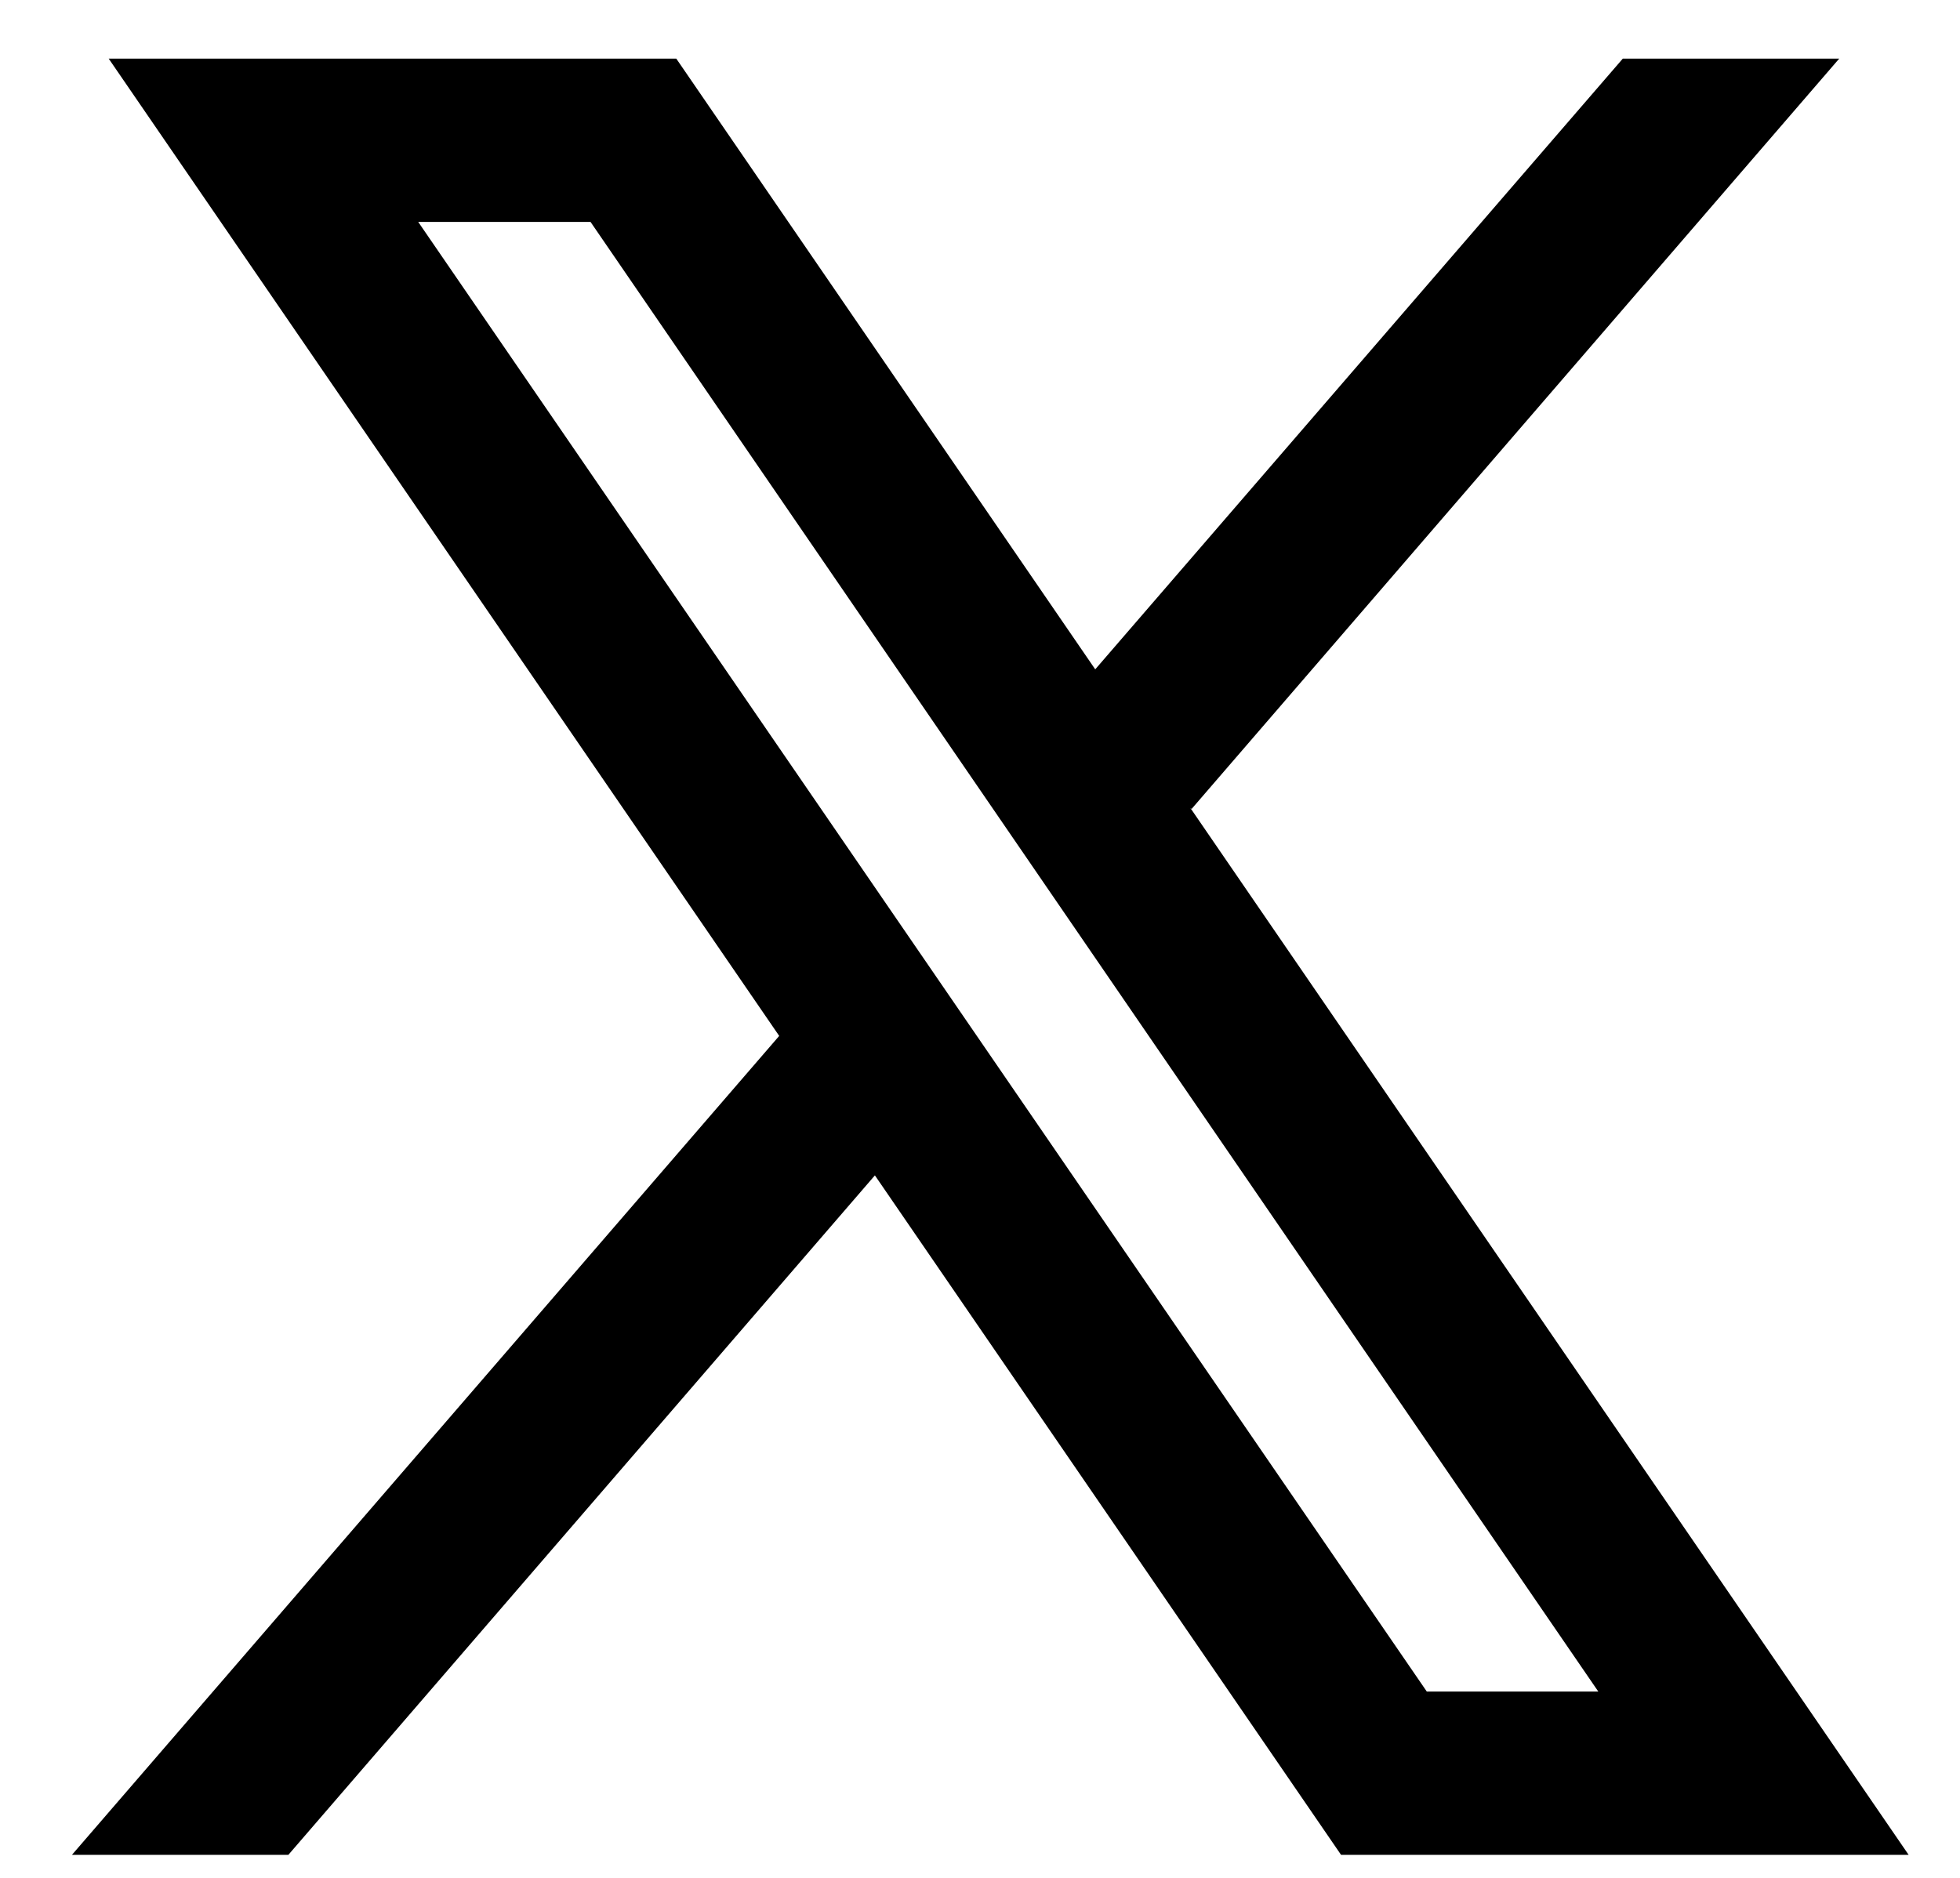 <svg width="24" height="23" viewBox="0 0 24 23" fill="none" xmlns="http://www.w3.org/2000/svg">
<path d="M23.371 22.718L14.576 9.896L14.591 9.908L22.521 0.718H19.871L13.411 8.198L8.281 0.718H1.331L9.542 12.689L9.541 12.688L0.881 22.718H3.531L10.713 14.396L16.421 22.718H23.371ZM7.231 2.718L19.571 20.718H17.471L5.121 2.718H7.231Z" fill="black"/>
</svg>
